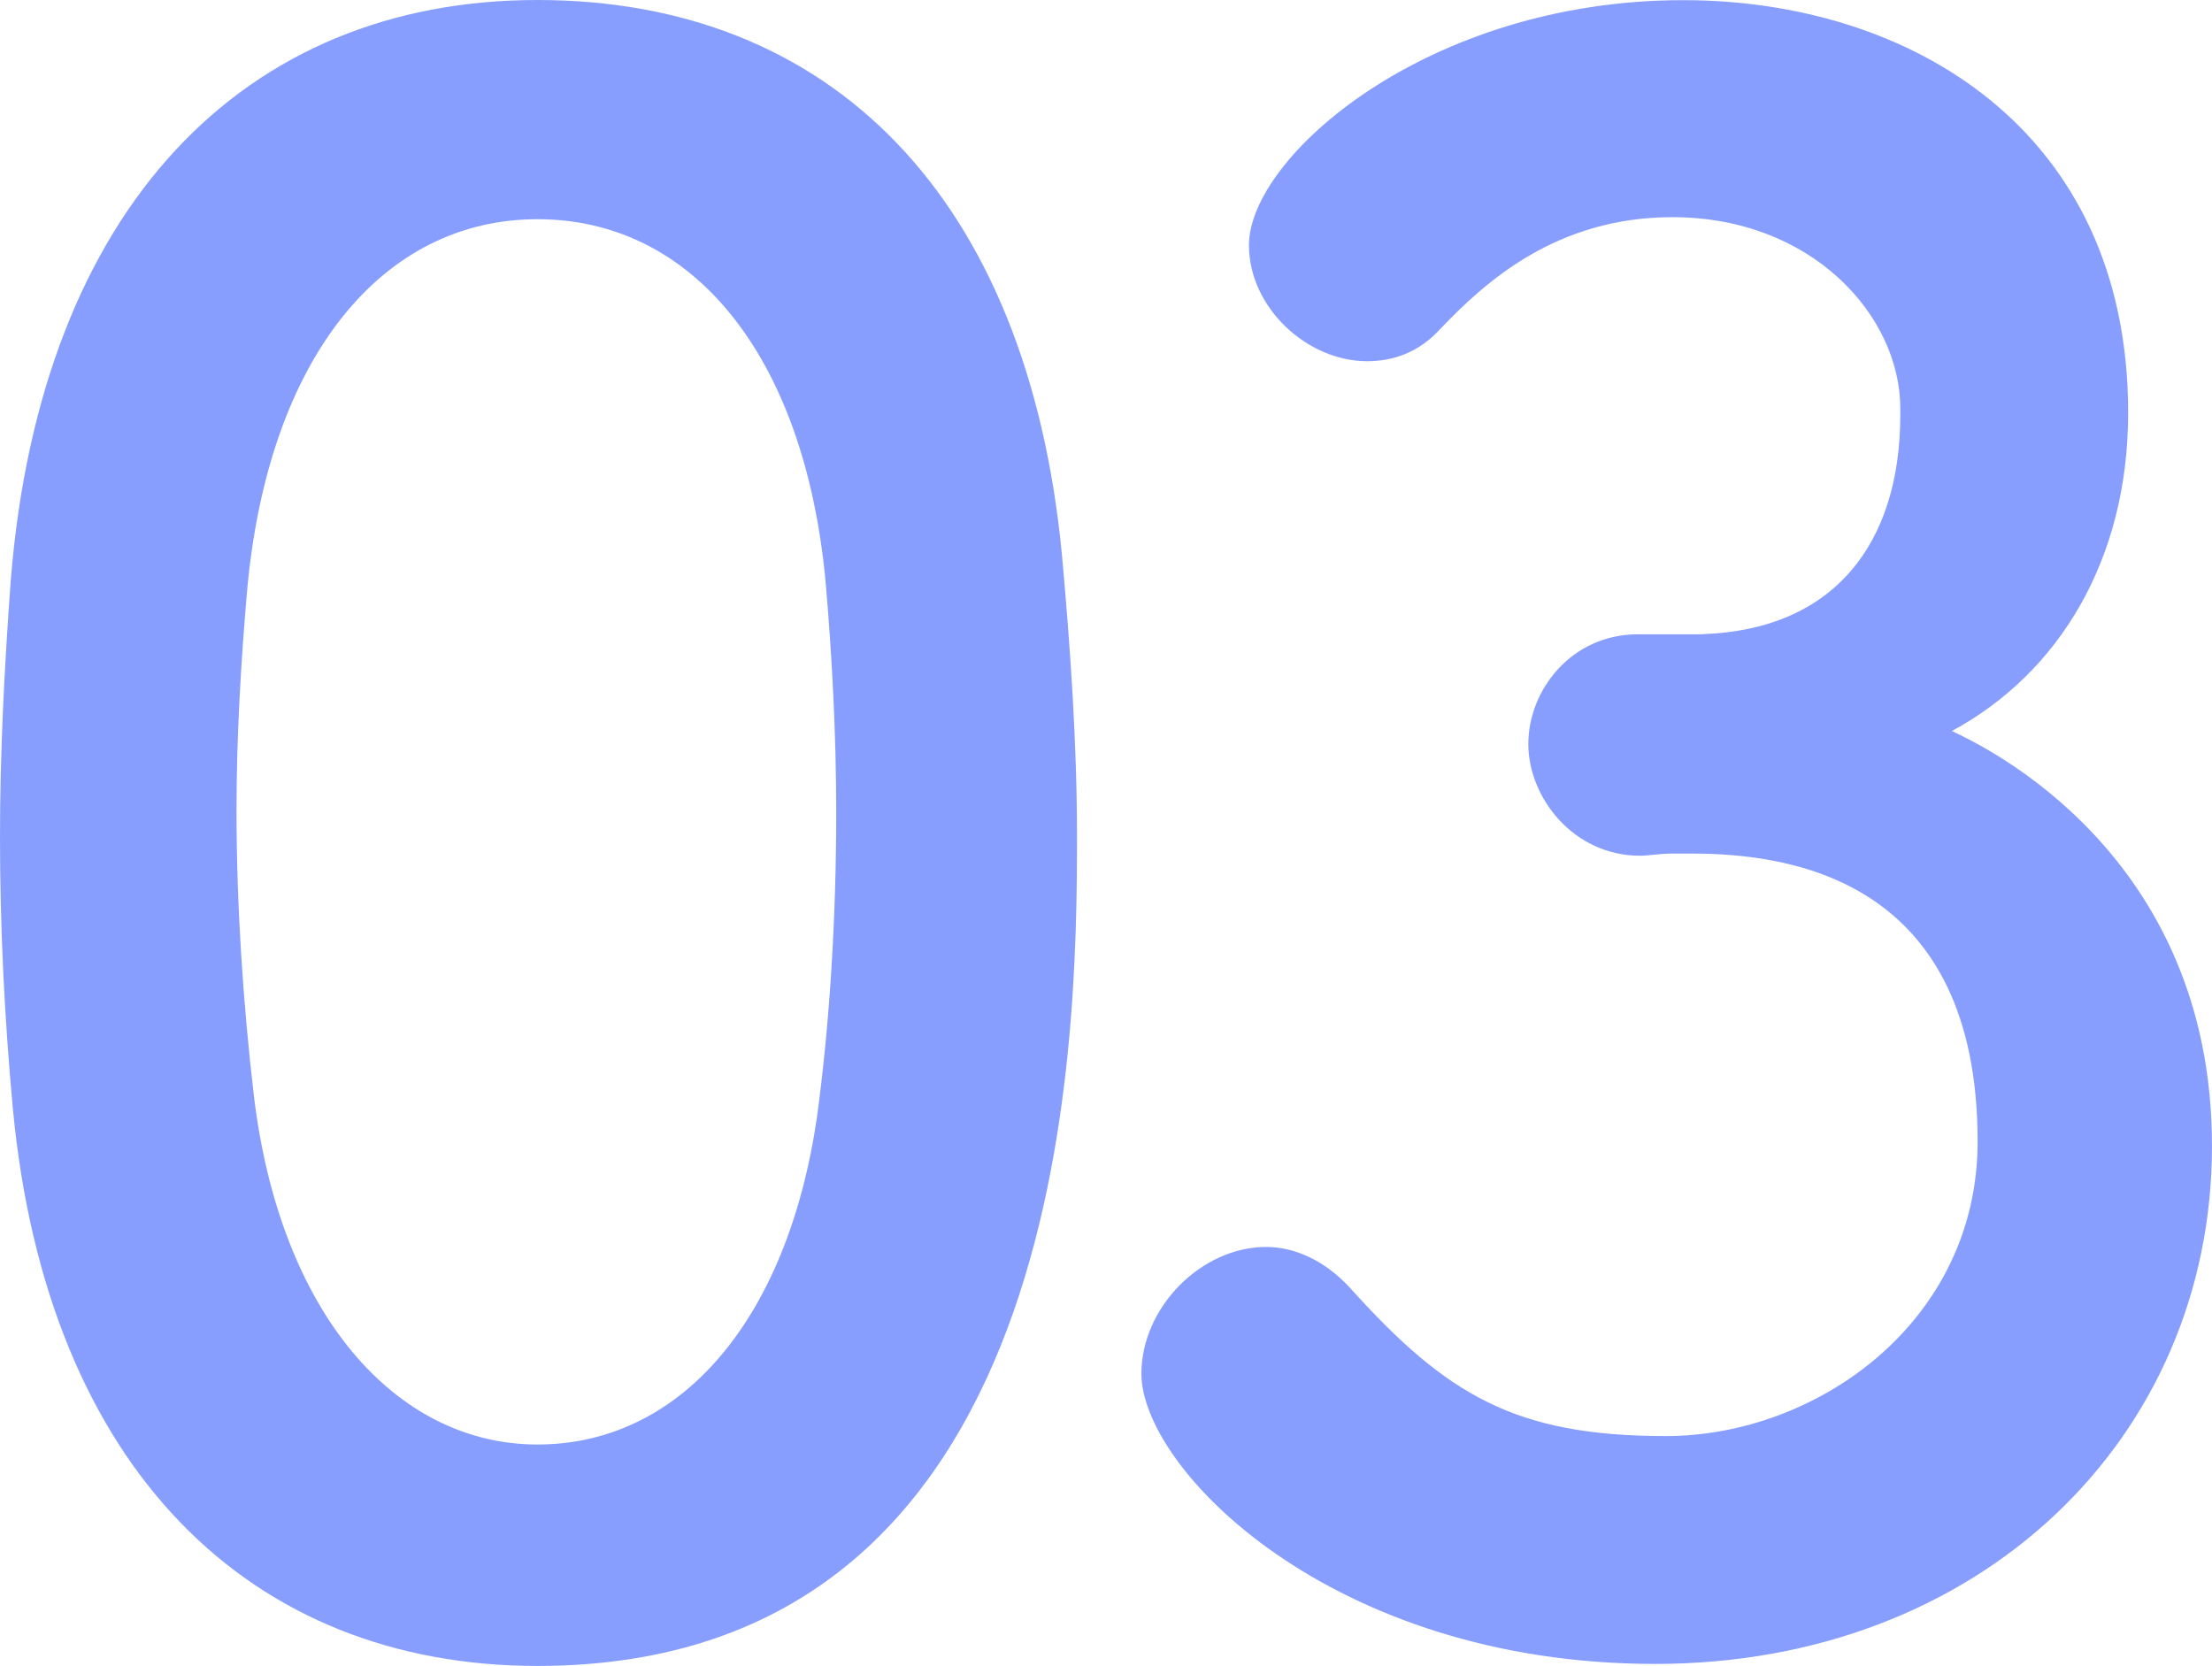 <svg width="239" height="180" viewBox="0 0 239 180" fill="none" xmlns="http://www.w3.org/2000/svg">
<g clip-path="url(#clip0_530_47)">
<path d="M1.395 119.849C0.468 109.858 0 100.108 0 90.351C0 81.295 0.468 72.231 1.161 62.715C4.411 22.297 26.475 0 58.062 0C89.649 0 111.019 21.136 114.737 59.925C115.664 70.142 116.366 80.367 116.366 90.351C116.366 112.882 115.672 180.008 58.07 180.008C27.176 180.008 5.113 158.872 1.395 119.849ZM88.262 120.777C89.657 110.559 90.351 99.173 90.351 87.794C90.351 79.198 89.883 70.61 89.189 62.707C86.867 38.321 74.787 23.685 58.07 23.685C41.353 23.685 29.039 38.547 26.716 63.634C26.023 71.529 25.555 79.658 25.555 87.561C25.555 97.778 26.249 108.229 27.41 118.22C30.2 141.913 42.74 156.082 58.07 156.082C73.4 156.082 85.012 142.84 88.262 120.777Z" fill="#879EFF"/>
<path d="M183.952 68.521C198.121 68.053 205.322 58.764 205.322 44.829V44.135C205.322 34.144 195.798 23.466 180.702 23.466C168.162 23.466 160.494 30.434 155.615 35.546C153.292 38.103 150.502 39.03 147.72 39.03C141.22 39.03 134.946 33.224 134.946 26.49C134.946 16.967 154.228 0.016 181.864 0.016C206.25 0.016 229.942 13.95 229.942 44.61C229.942 60.408 222.507 72.714 210.895 78.988C214.378 80.617 238.998 92.229 238.998 123.816C238.998 155.404 213.911 179.79 178.84 179.79C143.769 179.79 123.326 158.653 123.326 148.436C123.326 141.235 129.826 134.735 136.801 134.735C139.817 134.735 143.075 136.13 145.857 139.146C156.308 150.759 163.744 155.17 180.001 155.17C196.258 155.17 213.677 142.864 213.677 123.349C213.677 95.011 193.468 92.229 182.783 92.229H180.695C179.299 92.229 178.138 92.463 177.211 92.463C170.01 92.463 165.131 86.189 165.131 80.383C165.131 74.577 169.776 68.537 176.977 68.537H183.944L183.952 68.521Z" fill="#879EFF"/>
</g>
<defs>
<clipPath id="clip0_530_47">
<rect width="238.997" height="180" fill="white"/>
</clipPath>
</defs>
</svg>

